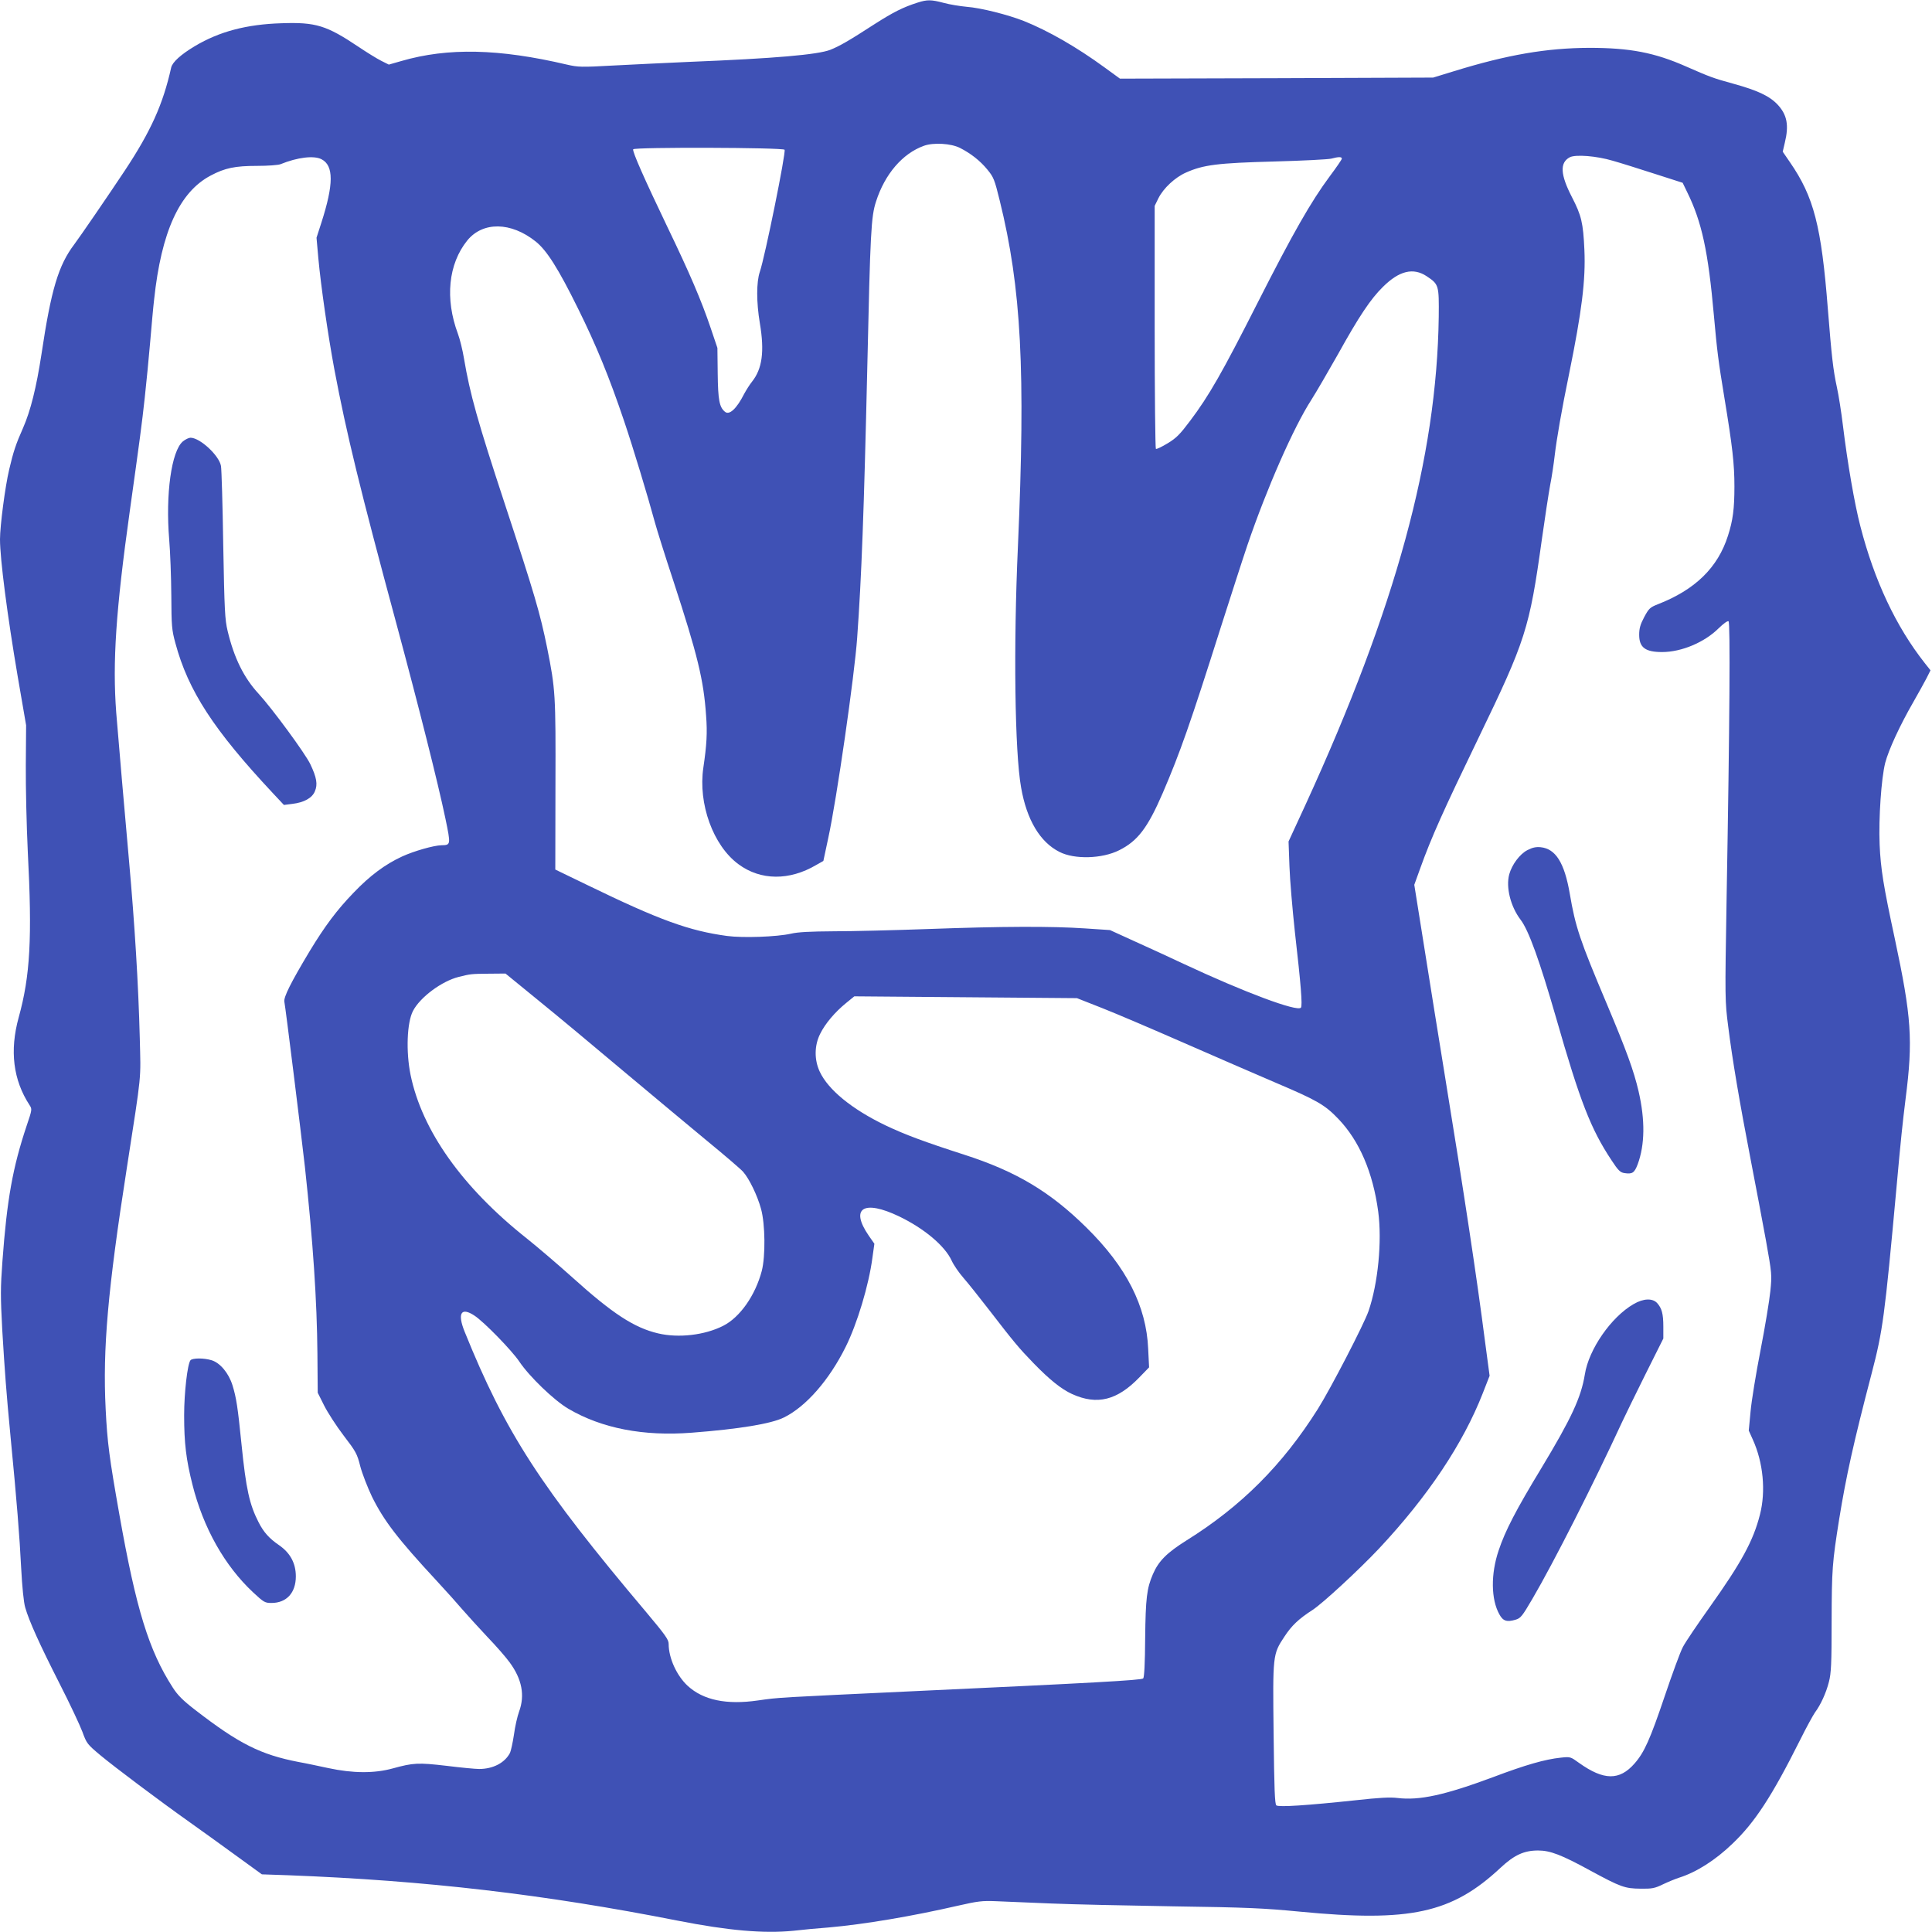 <?xml version="1.0" standalone="no"?>
<!DOCTYPE svg PUBLIC "-//W3C//DTD SVG 20010904//EN"
 "http://www.w3.org/TR/2001/REC-SVG-20010904/DTD/svg10.dtd">
<svg version="1.0" xmlns="http://www.w3.org/2000/svg"
 width="1280pt" height="1280pt" viewBox="0 0 1280 1280"
 preserveAspectRatio="xMidYMid meet">
<g transform="translate(0,1280) scale(0.1,-0.1)"
fill="#3f51b5" stroke="none">
<path d="M6080 12783 c-97 -31 -161 -63 -286 -143 -173 -112 -231 -145 -293
-170 -83 -32 -362 -57 -936 -80 -148 -7 -373 -17 -500 -24 -215 -12 -235 -11
-309 6 -451 106 -789 113 -1096 24 l-84 -24 -50 25 c-28 14 -96 56 -151 93
-212 142 -283 164 -510 156 -231 -7 -412 -55 -573 -151 -94 -56 -150 -107
-158 -143 -54 -243 -135 -422 -307 -682 -112 -169 -299 -441 -335 -489 -105
-139 -153 -298 -217 -726 -34 -222 -72 -376 -123 -492 -46 -103 -64 -157 -91
-273 -27 -113 -61 -375 -61 -463 0 -131 49 -507 117 -907 l56 -325 -2 -265
c-1 -146 5 -402 13 -570 30 -577 16 -825 -60 -1100 -61 -221 -37 -415 72 -582
17 -26 17 -29 -19 -135 -93 -278 -131 -490 -161 -900 -13 -177 -13 -231 -1
-455 17 -280 26 -405 55 -708 41 -423 60 -661 70 -865 7 -131 17 -231 27 -265
26 -91 97 -247 227 -503 68 -133 136 -278 152 -321 28 -77 32 -82 119 -155 95
-79 385 -297 595 -446 69 -49 204 -146 300 -216 l175 -127 175 -6 c911 -35
1694 -126 2581 -301 336 -66 569 -86 764 -67 60 7 166 17 235 22 237 21 551
74 860 145 128 29 157 33 250 29 58 -2 220 -9 360 -15 140 -6 507 -14 815 -19
489 -7 595 -12 835 -35 733 -71 1009 -11 1332 291 90 84 155 114 248 114 80 0
154 -28 346 -133 203 -110 229 -119 334 -120 75 -1 93 2 150 30 36 17 83 36
105 43 114 36 240 116 353 225 149 142 261 314 447 685 42 85 88 168 100 185
37 49 74 130 92 202 15 57 18 121 18 403 1 343 4 386 50 675 46 285 96 510
215 965 74 284 86 370 165 1235 29 321 40 424 60 585 50 390 39 542 -71 1059
-76 353 -94 464 -101 626 -7 176 11 438 37 541 23 87 96 246 187 404 33 58 72
128 87 157 l26 52 -38 48 c-190 241 -334 546 -427 908 -38 146 -85 418 -115
665 -11 91 -29 205 -40 254 -25 115 -35 206 -60 519 -43 550 -93 743 -251 972
l-48 70 14 60 c28 115 15 184 -47 251 -53 57 -133 95 -293 139 -135 37 -158
46 -313 114 -210 93 -374 124 -642 124 -282 -1 -542 -45 -898 -155 l-137 -42
-1037 -4 -1038 -3 -103 75 c-185 135 -374 243 -534 307 -107 42 -285 87 -379
94 -43 4 -112 15 -152 26 -83 22 -109 22 -172 2z m280 -963 c71 -36 134 -85
182 -144 41 -50 47 -65 81 -203 144 -582 172 -1130 121 -2293 -30 -661 -21
-1363 21 -1597 37 -214 125 -362 254 -427 99 -51 283 -46 396 11 122 61 188
147 288 378 116 270 182 458 387 1105 66 206 144 449 175 540 128 375 305 778
423 961 33 52 112 188 177 303 138 249 216 366 298 446 107 106 200 129 289
70 81 -54 82 -59 80 -270 -13 -933 -285 -1927 -882 -3230 l-113 -245 6 -165
c3 -91 20 -286 36 -435 40 -350 51 -487 40 -501 -24 -29 -375 102 -779 291
-91 43 -237 110 -326 150 l-160 73 -165 11 c-221 15 -551 14 -1039 -4 -223 -8
-504 -15 -625 -15 -157 -1 -239 -5 -285 -16 -94 -21 -317 -29 -423 -15 -251
34 -448 105 -923 336 l-215 104 1 558 c2 603 0 635 -55 911 -47 230 -82 351
-280 952 -181 550 -231 728 -271 965 -9 55 -27 128 -40 163 -87 233 -64 463
62 619 103 126 289 124 453 -7 73 -58 150 -179 281 -445 120 -242 207 -455
304 -742 60 -177 158 -501 206 -678 12 -44 66 -217 121 -383 160 -490 201
-656 217 -893 9 -114 4 -195 -18 -344 -36 -240 65 -518 233 -641 146 -108 337
-110 516 -4 l46 26 32 150 c56 255 175 1083 192 1329 29 402 45 836 67 1790
20 899 25 999 58 1100 58 181 175 318 317 369 63 23 180 16 239 -14z m-1162
-12 c11 -14 -130 -710 -164 -809 -23 -67 -23 -202 0 -339 32 -189 16 -304 -52
-389 -16 -20 -39 -57 -52 -81 -49 -97 -98 -143 -127 -118 -37 30 -46 78 -48
253 l-2 170 -46 136 c-60 177 -137 358 -288 671 -150 313 -231 496 -224 509
10 15 990 12 1003 -3z m5487 -73 c50 -14 174 -53 276 -86 l187 -60 30 -62 c97
-197 139 -391 177 -817 21 -236 30 -305 70 -548 53 -321 66 -436 66 -585 0
-148 -10 -225 -43 -327 -67 -211 -218 -358 -466 -454 -50 -20 -58 -27 -89 -85
-26 -49 -33 -75 -33 -117 0 -84 41 -114 152 -114 129 0 282 65 375 158 31 30
58 50 65 46 12 -8 8 -660 -13 -1846 -11 -660 -11 -669 11 -840 27 -216 74
-495 150 -888 33 -168 77 -406 100 -529 39 -220 40 -226 29 -335 -6 -61 -35
-237 -65 -391 -30 -154 -60 -337 -66 -406 l-12 -127 27 -60 c69 -152 87 -342
47 -497 -44 -174 -124 -319 -333 -613 -81 -114 -162 -233 -178 -265 -17 -32
-70 -177 -119 -322 -98 -290 -136 -375 -201 -449 -100 -114 -204 -112 -367 4
-57 41 -57 42 -122 35 -104 -11 -231 -47 -448 -129 -320 -119 -488 -156 -634
-138 -49 6 -121 2 -275 -15 -320 -34 -511 -47 -527 -34 -10 9 -14 106 -18 474
-6 522 -6 527 71 643 48 74 96 119 186 177 67 43 309 267 441 407 325 347 557
695 688 1030 l45 115 -30 225 c-55 428 -139 982 -265 1755 -41 253 -104 643
-139 866 l-65 407 39 108 c75 209 154 384 386 864 313 647 338 725 420 1315
20 143 45 305 55 360 11 55 24 143 30 195 13 111 47 308 95 540 85 417 111
625 102 825 -8 179 -20 228 -82 348 -78 151 -82 229 -15 265 38 20 178 9 285
-23z m-8555 10 c82 -42 81 -166 -1 -421 l-32 -99 12 -135 c17 -186 64 -510
106 -736 81 -429 171 -797 412 -1689 150 -557 274 -1049 324 -1288 36 -174 36
-176 -26 -177 -51 -1 -181 -38 -260 -74 -113 -52 -214 -127 -322 -240 -111
-115 -189 -219 -291 -387 -126 -210 -174 -306 -168 -336 8 -39 111 -871 136
-1093 54 -498 80 -887 83 -1240 l2 -257 42 -84 c23 -46 81 -136 129 -199 82
-107 90 -121 111 -205 13 -49 48 -139 77 -200 79 -160 171 -280 426 -555 64
-69 142 -156 175 -195 33 -38 107 -119 164 -180 58 -60 124 -136 147 -168 82
-111 103 -219 63 -327 -11 -30 -27 -99 -34 -153 -8 -53 -20 -107 -26 -120 -34
-66 -112 -107 -205 -107 -23 0 -120 9 -216 21 -188 22 -220 20 -355 -17 -123
-34 -265 -33 -428 2 -66 14 -154 33 -195 40 -254 49 -397 121 -689 347 -79 61
-114 96 -146 146 -159 246 -243 520 -354 1146 -67 379 -80 477 -91 700 -20
399 14 788 140 1595 101 652 93 575 86 865 -9 355 -34 756 -71 1170 -23 250
-73 836 -85 984 -25 334 -3 672 90 1336 66 471 80 576 99 750 11 99 27 266 36
370 9 105 20 231 26 280 48 450 168 713 375 822 94 50 161 64 307 64 71 0 139
5 155 11 113 46 222 59 272 33z m6760 4 c0 -6 -36 -58 -80 -117 -124 -167
-243 -375 -478 -838 -234 -462 -322 -616 -447 -782 -67 -89 -91 -114 -149
-149 -38 -23 -73 -40 -78 -37 -4 3 -8 366 -8 808 l0 802 25 51 c33 66 110 138
183 170 115 51 208 63 582 73 190 5 361 14 380 19 49 13 70 13 70 0z m-5323
-5577 c120 -97 373 -308 563 -468 190 -159 440 -368 555 -463 116 -95 223
-187 238 -204 41 -46 95 -158 119 -246 28 -101 30 -314 5 -411 -43 -163 -145
-308 -256 -364 -122 -62 -296 -82 -431 -50 -158 37 -302 131 -567 370 -98 88
-234 204 -303 259 -428 339 -694 715 -770 1084 -31 153 -24 346 16 423 47 91
191 198 304 226 76 19 82 20 197 21 l112 1 218 -178z m3738 -52 c94 -37 337
-141 540 -230 204 -89 479 -209 613 -266 268 -114 320 -144 409 -237 139 -145
229 -354 264 -614 26 -197 -1 -475 -64 -659 -30 -87 -251 -514 -336 -649 -234
-371 -507 -644 -869 -870 -132 -83 -186 -137 -224 -225 -40 -93 -48 -158 -51
-423 -1 -167 -6 -260 -13 -267 -12 -12 -342 -30 -1509 -84 -934 -44 -895 -41
-1044 -62 -207 -30 -361 2 -464 96 -73 67 -127 184 -127 279 0 28 -22 59 -147
208 -702 832 -934 1190 -1205 1861 -49 122 -23 164 65 106 63 -41 248 -231
297 -304 66 -99 231 -258 325 -313 221 -130 498 -184 818 -159 313 24 527 59
611 101 146 72 299 247 408 466 77 154 154 410 178 592 l13 93 -37 53 c-126
183 -35 241 201 128 166 -80 303 -195 348 -293 13 -29 49 -81 78 -114 30 -34
107 -131 172 -215 162 -210 195 -250 294 -352 104 -107 182 -170 254 -203 166
-75 299 -42 447 112 l63 65 -6 122 c-12 284 -144 543 -409 804 -242 239 -468
373 -810 483 -264 85 -393 133 -523 195 -222 107 -378 235 -434 355 -37 79
-36 174 3 251 33 67 97 143 172 204 l54 44 738 -6 737 -6 170 -67z"/>
<path d="M10120 7168 c-51 -26 -103 -96 -121 -161 -23 -86 9 -213 75 -300 54
-70 127 -274 236 -652 158 -552 230 -736 366 -941 45 -69 59 -82 86 -86 53 -8
66 1 88 58 48 130 50 293 6 484 -32 137 -80 269 -211 580 -179 424 -207 507
-245 730 -35 203 -93 297 -193 307 -31 3 -54 -2 -87 -19z"/>
<path d="M10823 4160 c-148 -85 -297 -299 -323 -466 -25 -153 -89 -291 -290
-624 -165 -272 -238 -412 -281 -542 -53 -156 -51 -325 5 -424 24 -44 49 -52
107 -35 34 10 44 23 112 139 140 239 406 764 593 1169 18 39 87 180 153 313
l121 242 0 78 c0 86 -10 123 -42 158 -31 32 -90 30 -155 -8z"/>
<path d="M1211 9875 c-75 -64 -115 -348 -90 -650 7 -82 13 -249 14 -370 1
-202 3 -228 27 -316 85 -316 254 -575 645 -993 l74 -79 55 7 c78 9 132 39 150
83 20 46 12 92 -30 180 -35 73 -253 369 -342 466 -98 106 -163 237 -206 417
-18 76 -21 135 -29 570 -4 267 -11 502 -15 523 -12 69 -139 187 -202 187 -11
0 -34 -11 -51 -25z"/>
<path d="M1262 3788 c-20 -25 -42 -215 -42 -364 0 -186 13 -293 55 -460 72
-287 213 -537 401 -713 72 -67 79 -71 123 -71 99 0 161 67 161 176 0 87 -37
155 -110 206 -66 45 -103 86 -137 153 -60 117 -83 219 -113 517 -25 247 -34
307 -60 391 -25 80 -82 148 -138 165 -52 16 -127 15 -140 0z"/>
</g>
</svg>
